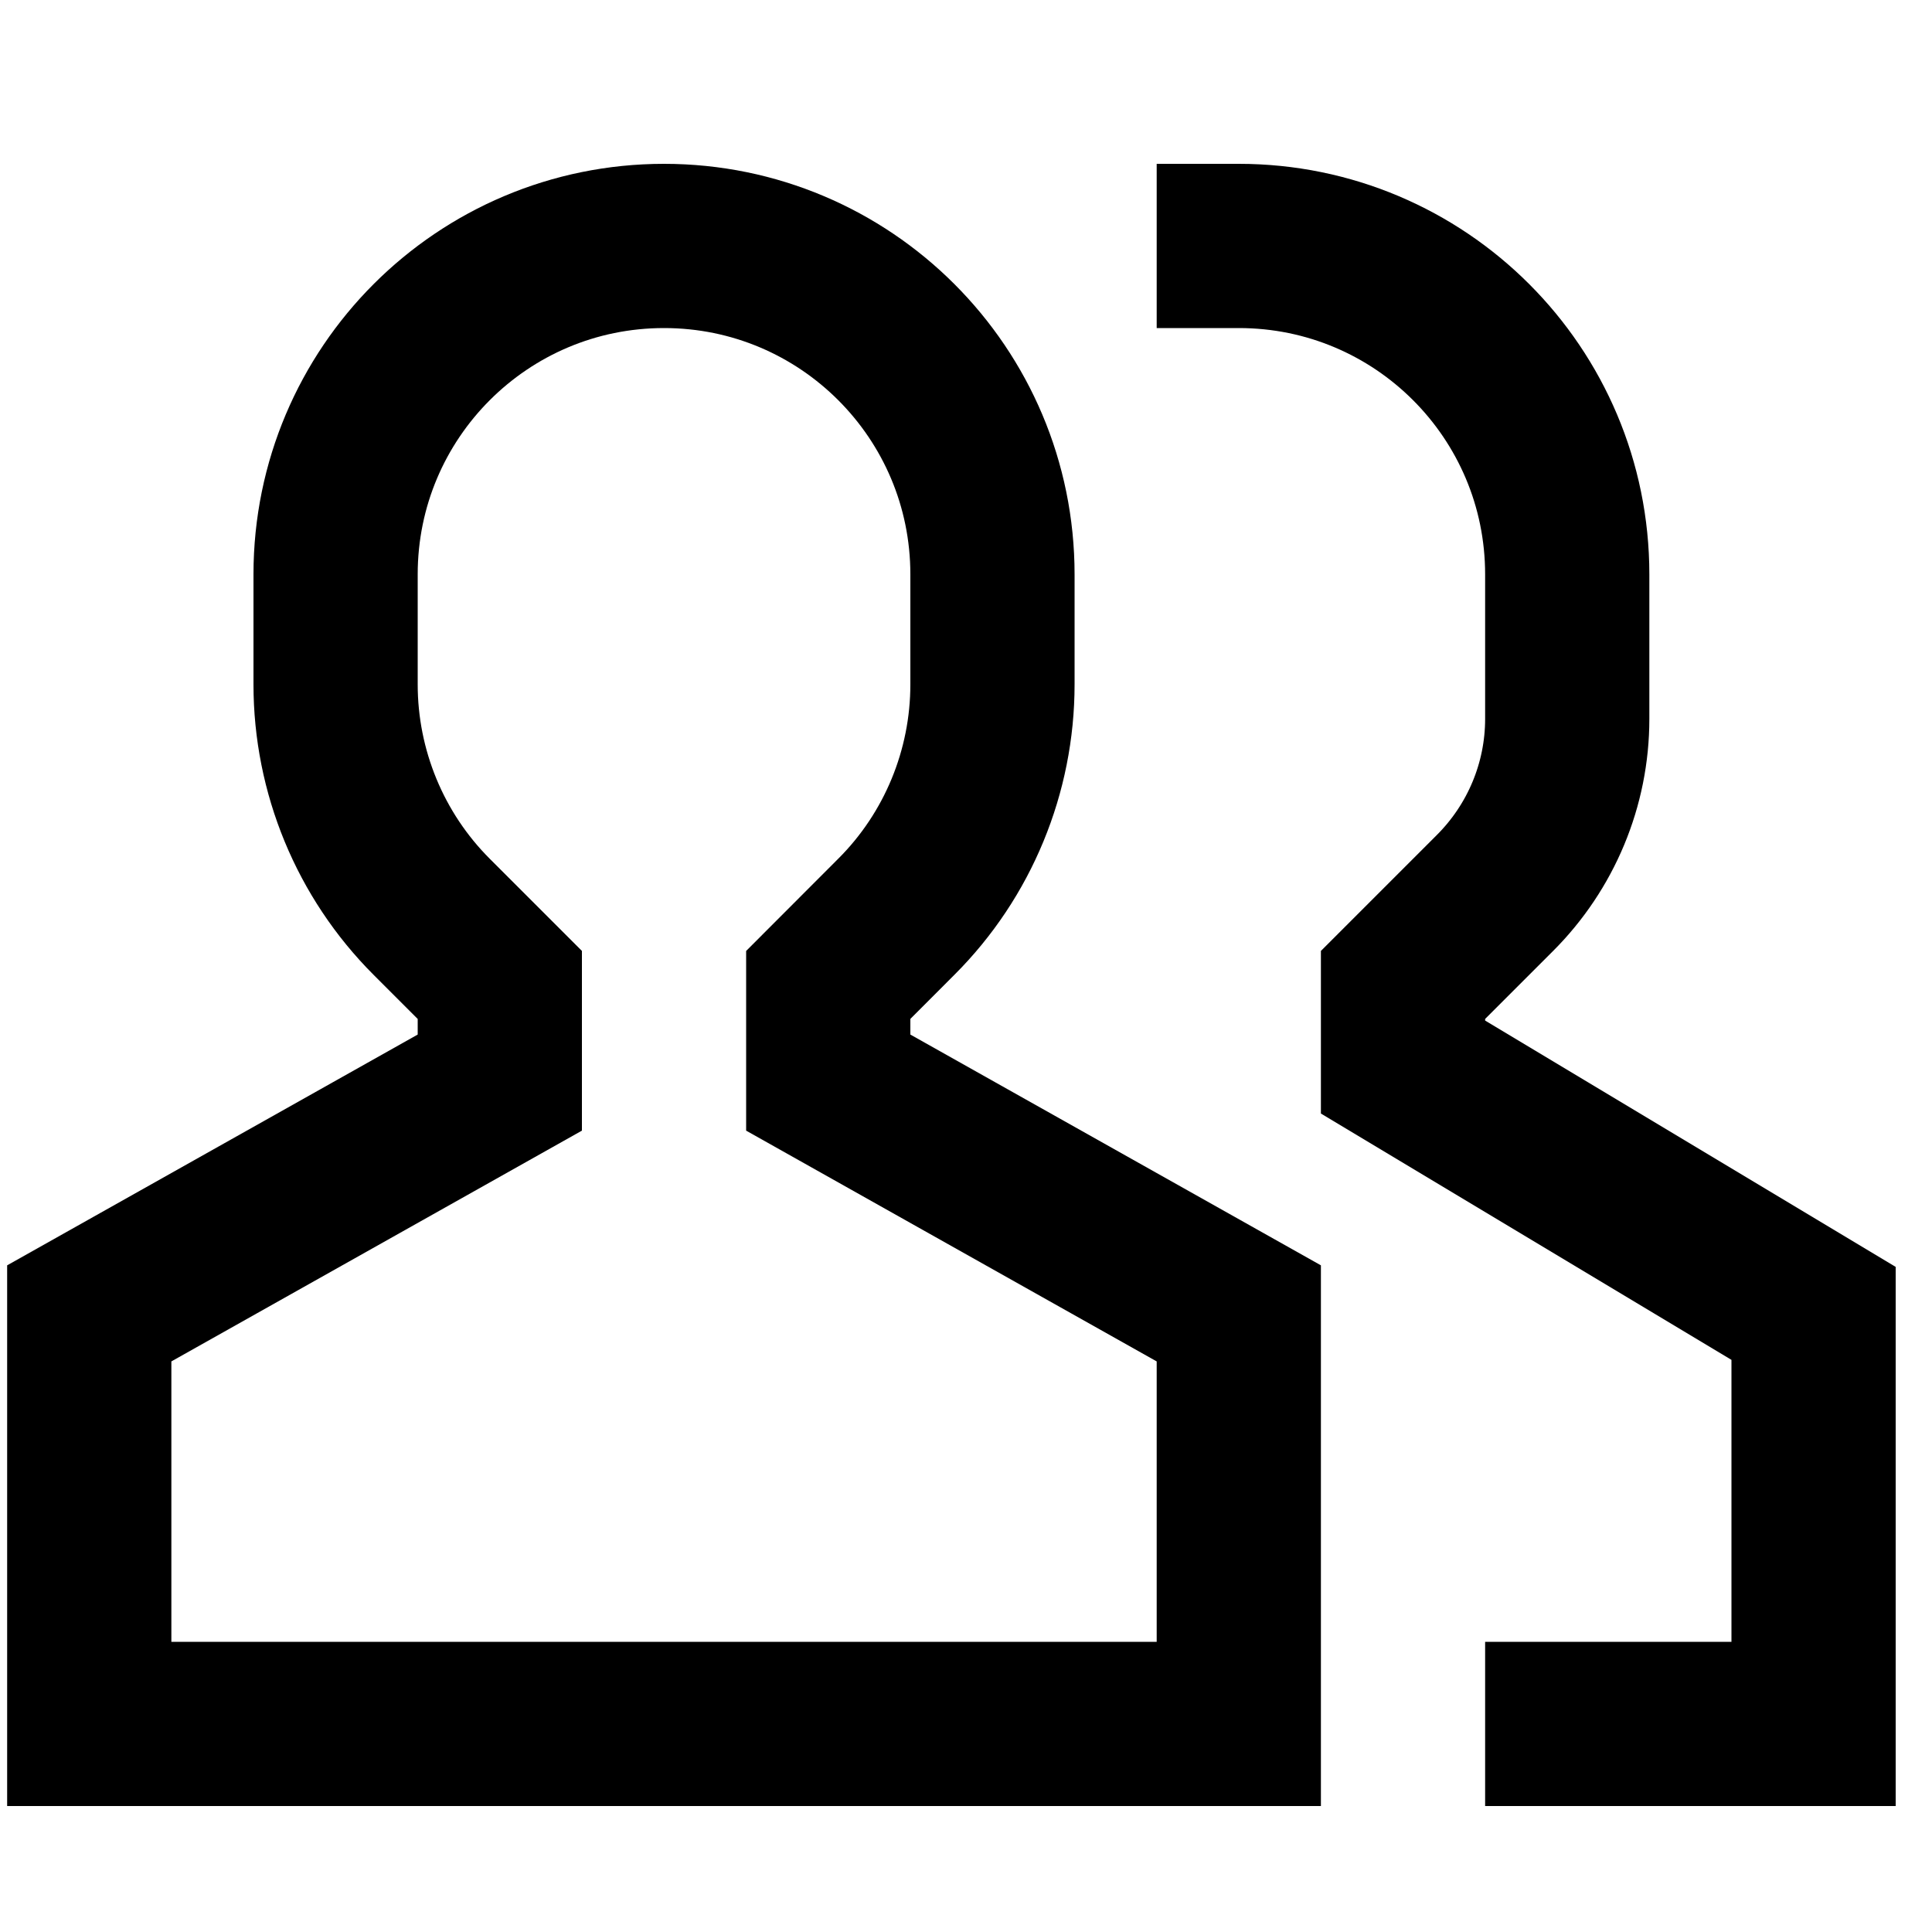<svg width="20" height="20" viewBox="0 0 20 20" fill="none" xmlns="http://www.w3.org/2000/svg">
<path d="M12.824 17.846H0.924V13.596L5.174 11.207V10.196L4.468 9.49C3.831 8.853 3.474 7.986 3.474 7.085V5.946C3.474 4.067 4.995 2.546 6.874 2.546C8.752 2.546 10.274 4.067 10.274 5.946V7.085C10.274 7.986 9.917 8.853 9.279 9.49L8.574 10.196V11.207L12.824 13.596V17.846Z" stroke="black" stroke-width="1.7" stroke-miterlimit="10" stroke-linecap="square"/>
<path d="M12.824 2.546C14.703 2.546 16.224 4.067 16.224 5.946V7.442C16.224 8.122 15.952 8.768 15.476 9.244L14.524 10.196V11.046L18.774 13.596V17.846H16.224" stroke="black" stroke-width="1.7" stroke-miterlimit="10" stroke-linecap="square"/>
</svg>
